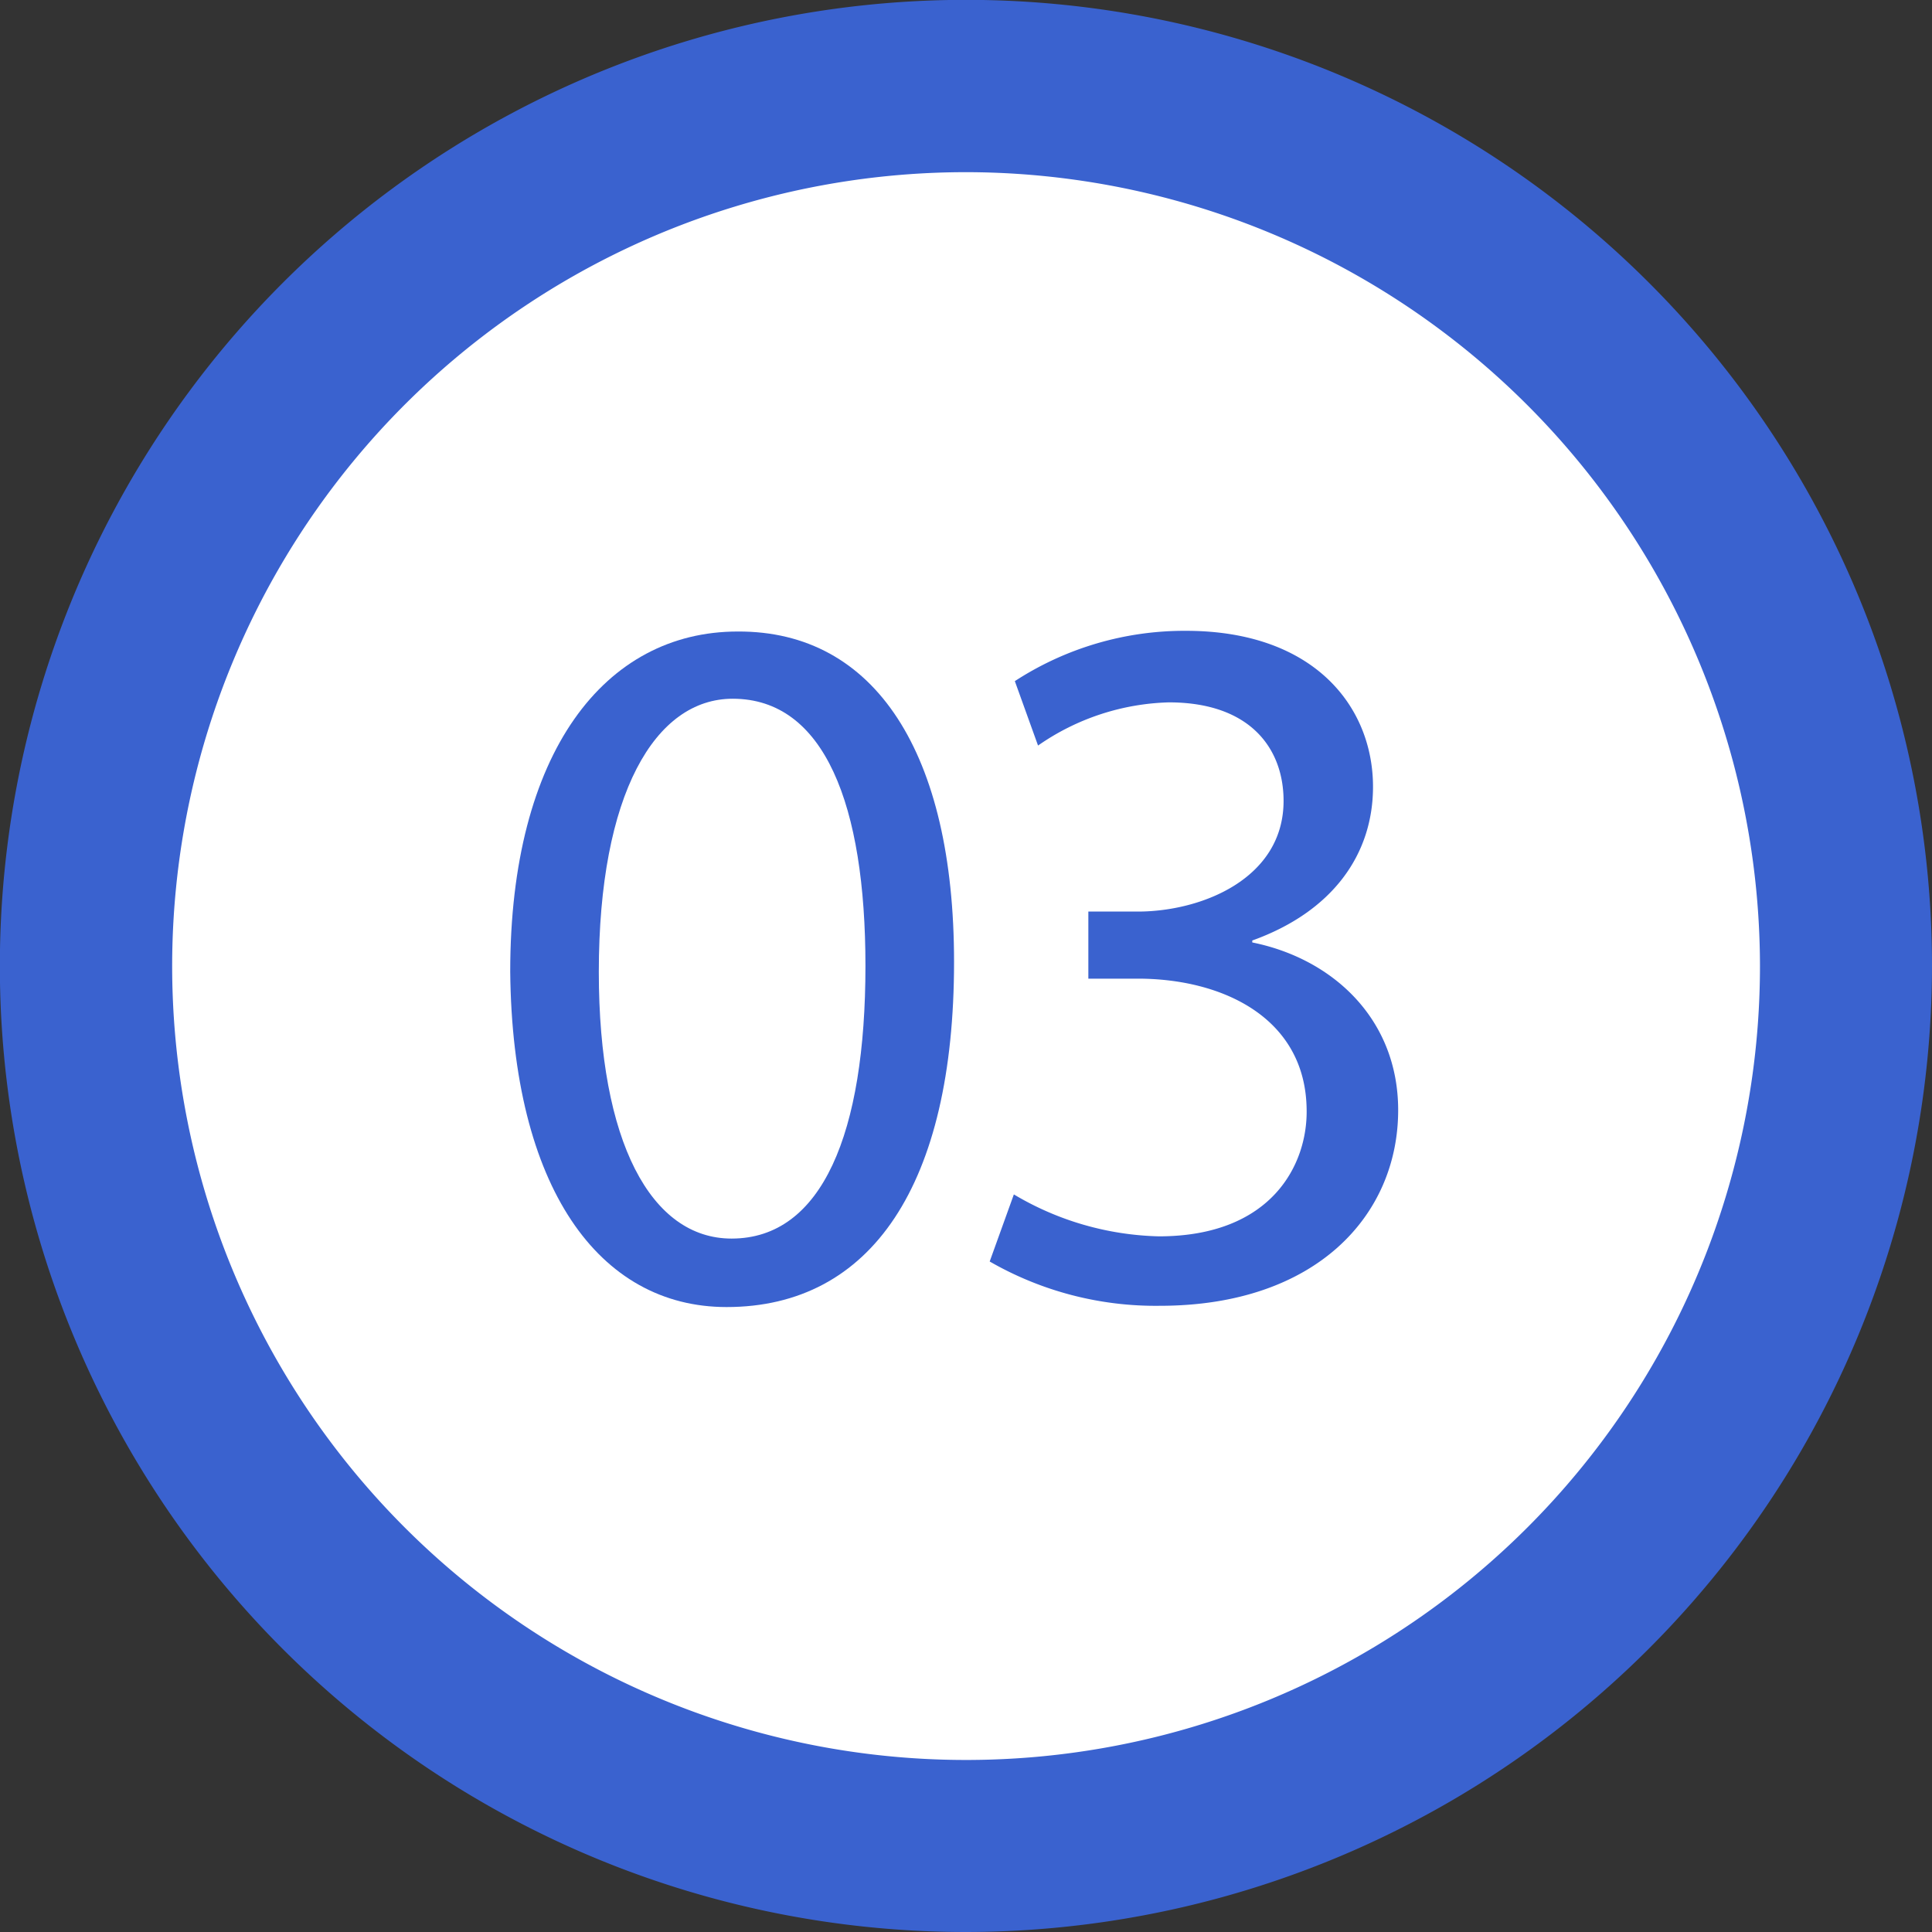 <svg xmlns="http://www.w3.org/2000/svg" viewBox="0 0 138.25 138.25"><rect x="0" y="0" width="138.25" height="138.25" fill="#333333" stroke="none"/><defs><style>.cls-1{fill:#fff;}.cls-2{fill:#3a62cf;}</style></defs><g id="レイヤー_2" data-name="レイヤー 2"><g id="デザイン"><circle class="cls-1" cx="69.13" cy="69.13" r="62.97"/><path class="cls-2" d="M69.13,138.25a69.13,69.13,0,1,1,69.12-69.12A69.2,69.2,0,0,1,69.13,138.25Zm0-125.93a56.81,56.81,0,1,0,56.81,56.81A56.87,56.87,0,0,0,69.13,12.32Z"/><path class="cls-2" d="M68.27,68.83c0,15.92-5.91,24.7-16.28,24.7-9.14,0-15.33-8.57-15.48-24,0-15.7,6.77-24.34,16.28-24.34C62.65,45.14,68.27,53.93,68.27,68.83Zm-25.42.72c0,12.17,3.74,19.08,9.5,19.08,6.49,0,9.58-7.56,9.58-19.51C61.93,57.6,59,50,52.43,50,46.88,50,42.85,56.81,42.85,69.55Z"/><path class="cls-2" d="M72.55,85.47a21.22,21.22,0,0,0,10.37,3c8.13,0,10.65-5.19,10.58-9.07-.07-6.56-6-9.37-12.09-9.37H77.88V65.23h3.53c4.6,0,10.44-2.37,10.44-7.92,0-3.74-2.38-7.05-8.21-7.05a17.15,17.15,0,0,0-9.36,3.09l-1.66-4.61a22.25,22.25,0,0,1,12.24-3.6c9.22,0,13.39,5.47,13.39,11.16,0,4.83-2.88,8.93-8.64,11v.14c5.76,1.16,10.44,5.48,10.44,12,0,7.49-5.83,14-17.06,14a23.79,23.79,0,0,1-12.17-3.17Z"/></g></g></svg>